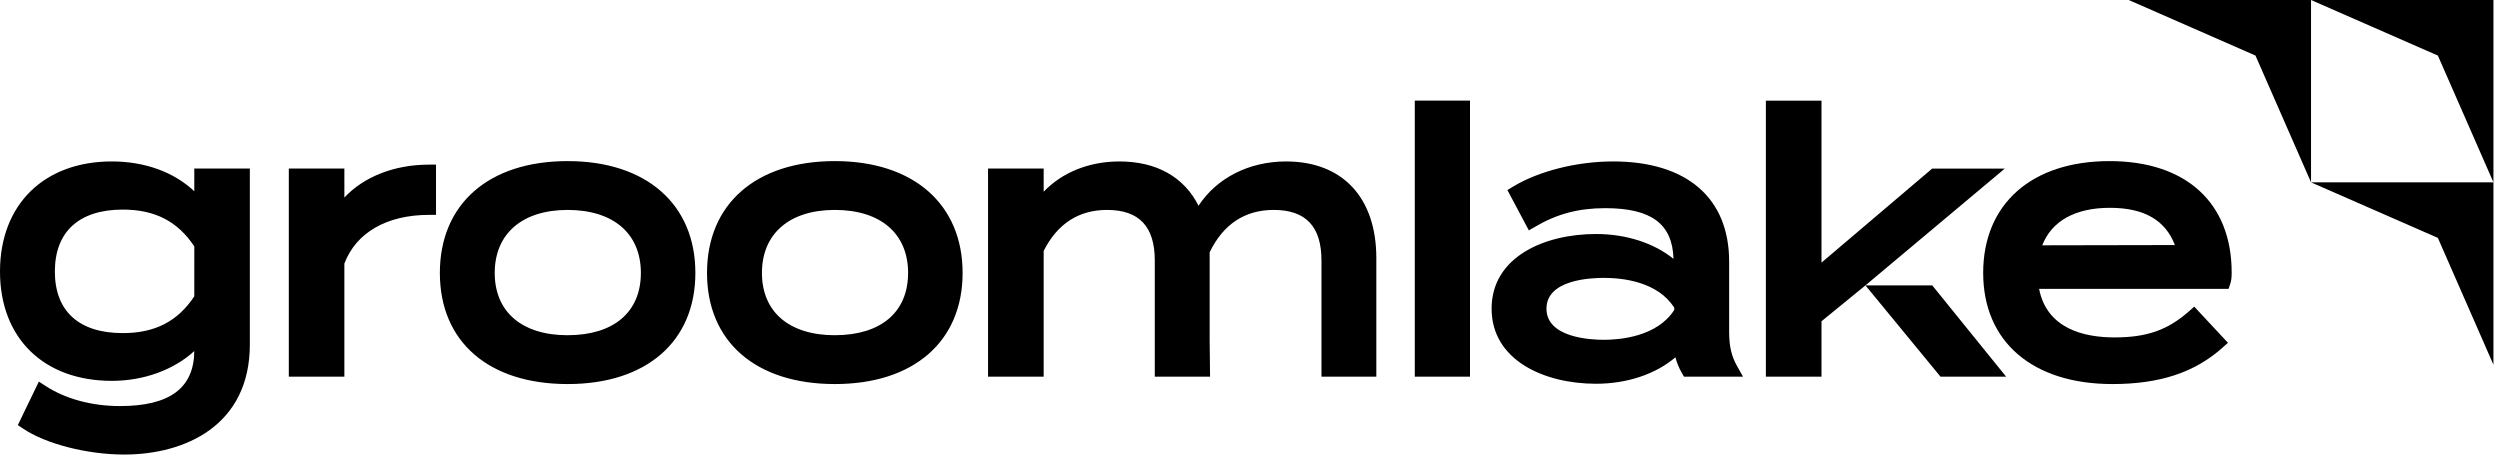 <svg xmlns="http://www.w3.org/2000/svg" viewBox="0 0 143 26"><style>@media (prefers-color-scheme:dark){.color{fill:#fcfcfc}}</style><path d="M11.113 9.64v1.3C9.951 9.845 8.291 9.234 6.397 9.234 2.51 9.235 0 11.708 0 15.53s2.51 6.255 6.397 6.255c1.83 0 3.546-.631 4.716-1.704-.016 2.117-1.409 3.146-4.25 3.146-1.612 0-3.122-.41-4.256-1.15l-.384-.251-1.203 2.49.292.194C2.603 25.389 4.984 26 7.105 26c3.474 0 7.186-1.656 7.186-6.296V9.64zm0 7.311c-.951 1.433-2.25 2.102-4.089 2.102-2.506 0-3.886-1.251-3.886-3.523 0-2.271 1.38-3.542 3.886-3.542 1.838 0 3.138.672 4.09 2.105zM24.94 9.417v2.874h-.404c-2.413 0-4.17 1.017-4.838 2.786v6.47H16.52V9.64h3.178v1.66c1.105-1.183 2.85-1.883 4.838-1.883zm7.528-.202c-4.51 0-7.308 2.453-7.308 6.396s2.798 6.357 7.308 6.357 7.307-2.434 7.307-6.357-2.801-6.396-7.307-6.396m0 9.96c-2.612 0-4.17-1.333-4.17-3.564s1.559-3.603 4.17-3.603 4.19 1.348 4.19 3.603-1.567 3.563-4.19 3.563m15.285-9.959c-4.51 0-7.312 2.453-7.312 6.396s2.802 6.357 7.312 6.357 7.308-2.434 7.308-6.357-2.802-6.396-7.308-6.396m0 9.96c-2.611 0-4.17-1.333-4.17-3.564s1.559-3.603 4.17-3.603 4.19 1.348 4.19 3.603-1.566 3.563-4.19 3.563m30.973-4.413v6.786h-3.138v-6.644c0-1.948-.894-2.895-2.732-2.895-1.648 0-2.883.814-3.664 2.421v5.049l.024 2.069h-3.162v-6.644c0-1.948-.895-2.895-2.733-2.895-1.62 0-2.838.79-3.623 2.344v7.195h-3.182V9.64h3.182v1.327c1.048-1.1 2.59-1.732 4.332-1.732 2.125 0 3.7.89 4.526 2.534 1.037-1.583 2.879-2.534 5.008-2.534 3.231 0 5.162 2.069 5.162 5.526m5.358-9.008h-3.158v15.794h3.158zM99.36 20.94c-.319-.564-.453-1.146-.453-1.948v-4.028c0-3.64-2.42-5.73-6.643-5.73-2.057 0-4.247.551-5.713 1.438l-.328.198 1.227 2.308.364-.21c1.247-.733 2.482-1.061 4.004-1.061 2.636 0 3.846.895 3.907 2.899-1.117-.903-2.704-1.421-4.433-1.421-2.972 0-5.972 1.324-5.972 4.27 0 2.948 3 4.296 5.972 4.296 1.785 0 3.421-.554 4.543-1.514q.122.475.372.907l.117.203h3.377zm-7.623-1.503c-.769 0-3.279-.125-3.279-1.781s2.51-1.761 3.28-1.761c1.113 0 3.097.227 4.032 1.712v.118c-.984 1.546-3.138 1.712-4.033 1.712m14.967-3.113-2.514 2.052v3.17h-3.182V5.758h3.182v9.263l6.328-5.376h4.154z" class="color"/><path d="M114.752 21.547h-3.753l-4.296-5.223h3.822zm5.912-12.332c-4.457 0-7.226 2.453-7.226 6.396s2.834 6.357 7.388 6.357c2.709 0 4.713-.66 6.304-2.085l.308-.276-1.928-2.068-.295.263c-1.219 1.077-2.417 1.498-4.267 1.498-1.749 0-3.867-.498-4.312-2.778h10.838l.093-.275c.061-.174.085-.36.085-.656 0-3.992-2.611-6.376-6.988-6.376m-3.846 4.817c.534-1.388 1.887-2.145 3.866-2.145s3.175.716 3.721 2.13zm22.628-10.854 3.179 7.251V0h-10.434zm0 10.429 3.179 7.255V10.43h-10.434zM129.013 3.178l3.178 7.251V0h-10.429z" class="color"/></svg>
